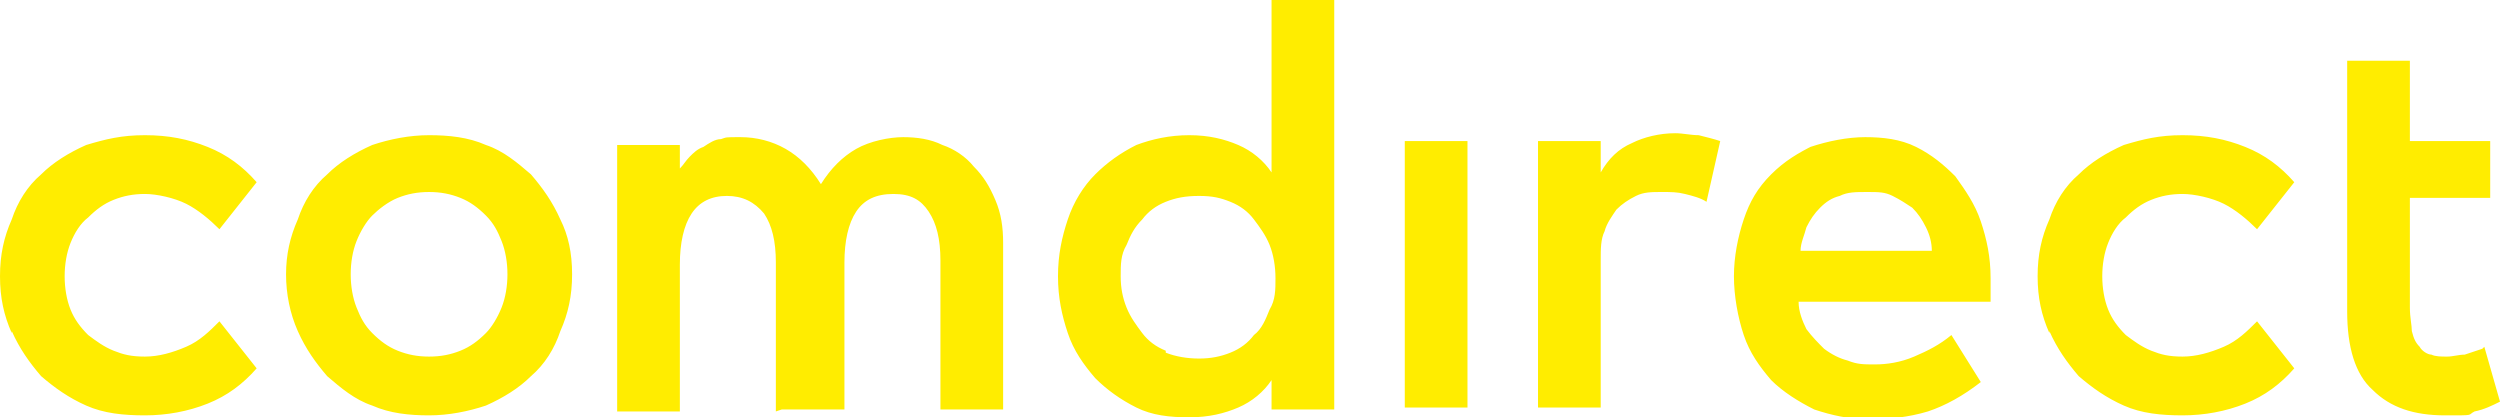 <?xml version="1.0" encoding="UTF-8"?>
<svg xmlns="http://www.w3.org/2000/svg" version="1.1" viewBox="0 0 127.6 21.3">
  <defs>
    <style>
      .cls-1 {
        fill: #ffed00;
      }
    </style>
  </defs>
  <g>
    <g id="comdirect_Logo">
      <path class="cls-1" d="M104.6,16.9c.4.9.9,1.6,1.5,2.3.7.6,1.4,1.1,2.3,1.5.9.4,1.9.5,3,.5s2.2-.2,3.2-.6c1-.4,1.8-1,2.5-1.8l-1.9-2.4c-.5.5-1,1-1.7,1.3s-1.4.5-2.1.5-1.1-.1-1.6-.3c-.5-.2-.9-.5-1.3-.8-.4-.4-.7-.8-.9-1.3-.2-.5-.3-1.1-.3-1.7s.1-1.2.3-1.7c.2-.5.5-1,.9-1.3.4-.4.8-.7,1.3-.9.5-.2,1-.3,1.6-.3s1.5.2,2.1.5c.6.3,1.2.8,1.7,1.3l1.9-2.4c-.7-.8-1.5-1.4-2.5-1.8-1-.4-2-.6-3.2-.6s-2,.2-3,.5c-.9.4-1.7.9-2.3,1.5-.7.6-1.2,1.4-1.5,2.3-.4.9-.6,1.8-.6,2.9s.2,2,.6,2.9M74.9,7.2h-3.2v13.6h3.2V7.2ZM83.3,7.3c-.7.3-1.2.8-1.6,1.5v-1.6h-3.2v13.6h3.2v-7.5c0-.6,0-1.1.2-1.5.1-.4.4-.8.6-1.1.3-.3.6-.5,1-.7.4-.2.8-.2,1.3-.2s.8,0,1.2.1.8.2,1.1.4l.7-3.1c-.3-.1-.7-.2-1.1-.3-.4,0-.8-.1-1.2-.1-.8,0-1.6.2-2.2.5M91.9,12.8c0-.4.2-.8.3-1.2.2-.4.4-.7.7-1,.3-.3.6-.5,1-.6.4-.2.8-.2,1.4-.2s.9,0,1.3.2c.4.2.7.4,1,.6.3.3.5.6.7,1,.2.4.3.8.3,1.2h-6.7ZM92.6,7.4c-.8.4-1.5.8-2.2,1.5s-1.1,1.4-1.4,2.3c-.3.9-.5,1.9-.5,2.9s.2,2.1.5,3c.3.9.8,1.6,1.4,2.3.6.6,1.4,1.1,2.2,1.5.9.3,1.8.5,2.8.5s2-.1,3-.4c.9-.3,1.8-.8,2.7-1.5l-1.5-2.4c-.6.5-1.2.8-1.9,1.1-.7.3-1.4.4-2,.4s-.9,0-1.4-.2c-.4-.1-.8-.3-1.2-.6-.3-.3-.6-.6-.9-1-.2-.4-.4-.9-.4-1.4h9.8c0-.2,0-.4,0-.6,0-.2,0-.4,0-.6,0-1.1-.2-2-.5-2.9-.3-.9-.8-1.6-1.3-2.3-.6-.6-1.2-1.1-2-1.5-.8-.4-1.7-.5-2.6-.5s-1.9.2-2.8.5M59.5,17.9c-.5-.2-.9-.5-1.2-.9-.3-.4-.6-.8-.8-1.3-.2-.5-.3-1-.3-1.6s0-1.1.3-1.6c.2-.5.4-.9.8-1.3.3-.4.7-.7,1.2-.9.5-.2,1-.3,1.7-.3s1.1.1,1.6.3c.5.2.9.5,1.2.9.3.4.6.8.8,1.3.2.5.3,1.1.3,1.7s0,1.1-.3,1.6c-.2.5-.4,1-.8,1.3-.3.4-.7.7-1.2.9-.5.2-1,.3-1.6.3s-1.2-.1-1.7-.3M68.1,0h-3.2v8.8c-.4-.6-1-1.1-1.7-1.4-.7-.3-1.5-.5-2.5-.5s-1.9.2-2.7.5c-.8.4-1.5.9-2.1,1.5-.6.6-1.1,1.4-1.4,2.3-.3.9-.5,1.8-.5,2.9s.2,2,.5,2.9c.3.9.8,1.6,1.4,2.3.6.6,1.3,1.1,2.1,1.5.8.4,1.7.5,2.7.5s1.8-.2,2.5-.5c.7-.3,1.3-.8,1.7-1.4v1.5h3.2V0ZM20.3,17.9c-.5-.2-.9-.5-1.3-.9-.4-.4-.6-.8-.8-1.3-.2-.5-.3-1.1-.3-1.7s.1-1.2.3-1.7c.2-.5.5-1,.8-1.3s.8-.7,1.3-.9c.5-.2,1-.3,1.6-.3s1.1.1,1.6.3.9.5,1.3.9.6.8.8,1.3c.2.5.3,1.1.3,1.7s-.1,1.2-.3,1.7c-.2.5-.5,1-.8,1.3-.4.4-.8.7-1.3.9-.5.2-1,.3-1.6.3s-1.1-.1-1.6-.3M19,7.4c-.9.4-1.7.9-2.3,1.5-.7.6-1.2,1.4-1.5,2.3-.4.9-.6,1.8-.6,2.8s.2,2,.6,2.9c.4.9.9,1.6,1.5,2.3.7.6,1.4,1.2,2.3,1.5.9.4,1.9.5,2.9.5s2-.2,2.9-.5c.9-.4,1.7-.9,2.3-1.5.7-.6,1.2-1.4,1.5-2.3.4-.9.6-1.8.6-2.9s-.2-2-.6-2.8c-.4-.9-.9-1.6-1.5-2.3-.7-.6-1.4-1.2-2.3-1.5-.9-.4-1.9-.5-2.9-.5s-2,.2-2.9.5M.6,16.9c.4.9.9,1.6,1.5,2.3.7.6,1.4,1.1,2.3,1.5.9.4,1.9.5,3,.5s2.2-.2,3.2-.6c1-.4,1.8-1,2.5-1.8l-1.9-2.4c-.5.5-1,1-1.7,1.3-.7.3-1.4.5-2.1.5s-1.1-.1-1.6-.3c-.5-.2-.9-.5-1.3-.8-.4-.4-.7-.8-.9-1.3-.2-.5-.3-1.1-.3-1.7s.1-1.2.3-1.7c.2-.5.5-1,.9-1.3.4-.4.8-.7,1.3-.9.5-.2,1-.3,1.6-.3s1.5.2,2.1.5c.6.3,1.2.8,1.7,1.3l1.9-2.4c-.7-.8-1.5-1.4-2.5-1.8-1-.4-2-.6-3.2-.6s-2,.2-3,.5c-.9.4-1.7.9-2.3,1.5-.7.6-1.2,1.4-1.5,2.3-.4.9-.6,1.8-.6,2.9s.2,2,.6,2.9M126.7,17.8c-.3.1-.6.2-.9.3-.3,0-.6.1-.9.1s-.6,0-.8-.1c-.2,0-.5-.2-.6-.4-.2-.2-.3-.4-.4-.8,0-.3-.1-.7-.1-1.2v-5.6h4.1v-2.9h-4.1V3.1h-3.2v12.8c0,1.8.4,3.2,1.3,4,.9.9,2.1,1.3,3.7,1.3s1.1,0,1.5-.2c.5-.1.9-.3,1.3-.5l-.8-2.8ZM39.9,20.9h3.2v-7.5c0-1.1.2-2,.6-2.6.4-.6,1-.9,1.9-.9s1.4.3,1.8.9c.4.6.6,1.4.6,2.5v7.6h3.2v-8.5c0-.8-.1-1.5-.4-2.2-.3-.7-.6-1.2-1.1-1.7-.4-.5-1-.9-1.6-1.1-.6-.3-1.3-.4-2-.4s-1.7.2-2.4.6c-.7.4-1.3,1-1.8,1.8-.5-.8-1.1-1.4-1.8-1.8s-1.5-.6-2.3-.6-.7,0-1,.1c-.3,0-.6.2-.9.4-.3.1-.5.3-.7.5s-.3.4-.5.6v-1.2h-3.2v13.6h3.2v-7.5c0-1.1.2-2,.6-2.6.4-.6,1-.9,1.8-.9s1.4.3,1.9.9c.4.6.6,1.4.6,2.5v7.6Z"></path>
    </g>
  </g>
</svg>
